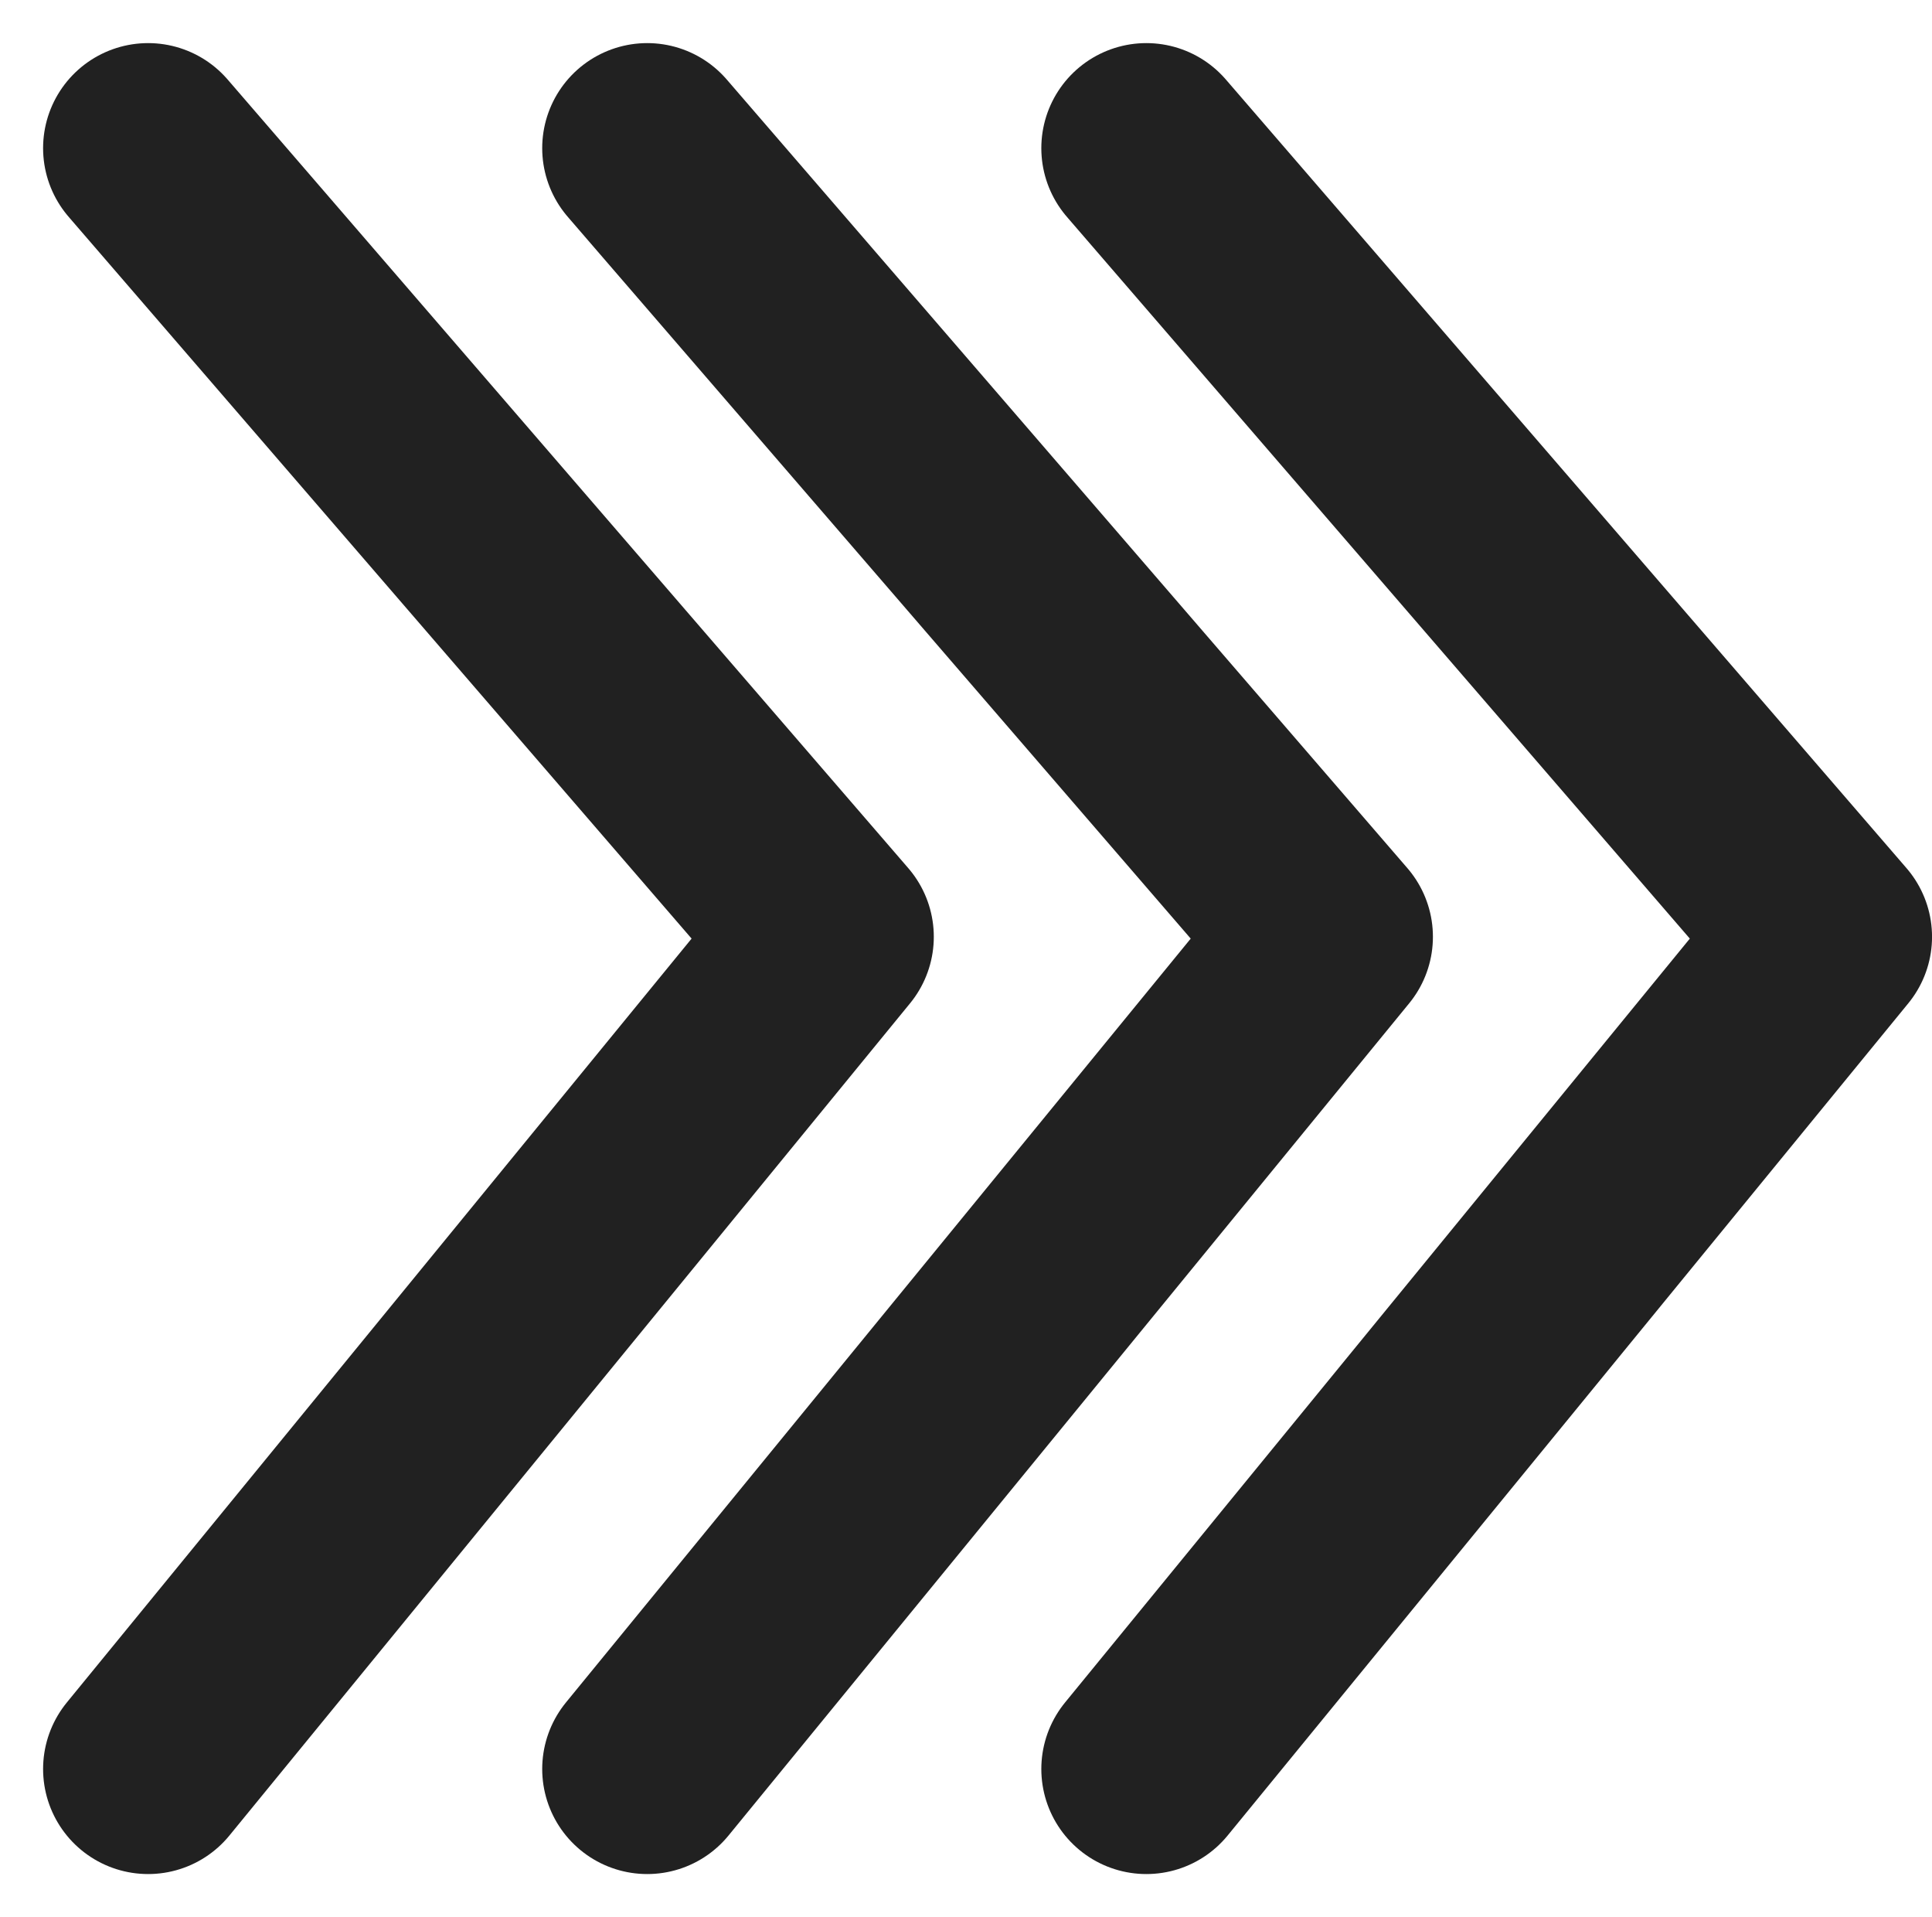 <svg xmlns="http://www.w3.org/2000/svg" width="64.384" height="63.863" viewBox="0 0 64.384 63.863">
  <g id="Groupe_7787" data-name="Groupe 7787" transform="translate(10620.358 16634.674)">
    <path id="Tracé_43322" data-name="Tracé 43322" d="M-10615.423-16629.738l22.683,26.275-22.683,27.727" transform="translate(0.001)" fill="none" stroke="#212121" stroke-linecap="round" stroke-linejoin="round" stroke-width="7"></path>
    <path id="Tracé_43322-2" data-name="Tracé 43322" d="M-10615.423-16629.738l22.683,26.275-22.683,27.727" transform="translate(16.634)" fill="none" stroke="#212121" stroke-linecap="round" stroke-linejoin="round" stroke-width="7"></path>
    <path id="Tracé_43322-3" data-name="Tracé 43322" d="M-10615.423-16629.738l22.683,26.275-22.683,27.727" transform="translate(33.267)" fill="none" stroke="#212121" stroke-linecap="round" stroke-linejoin="round" stroke-width="7"></path>
  </g>
</svg>
